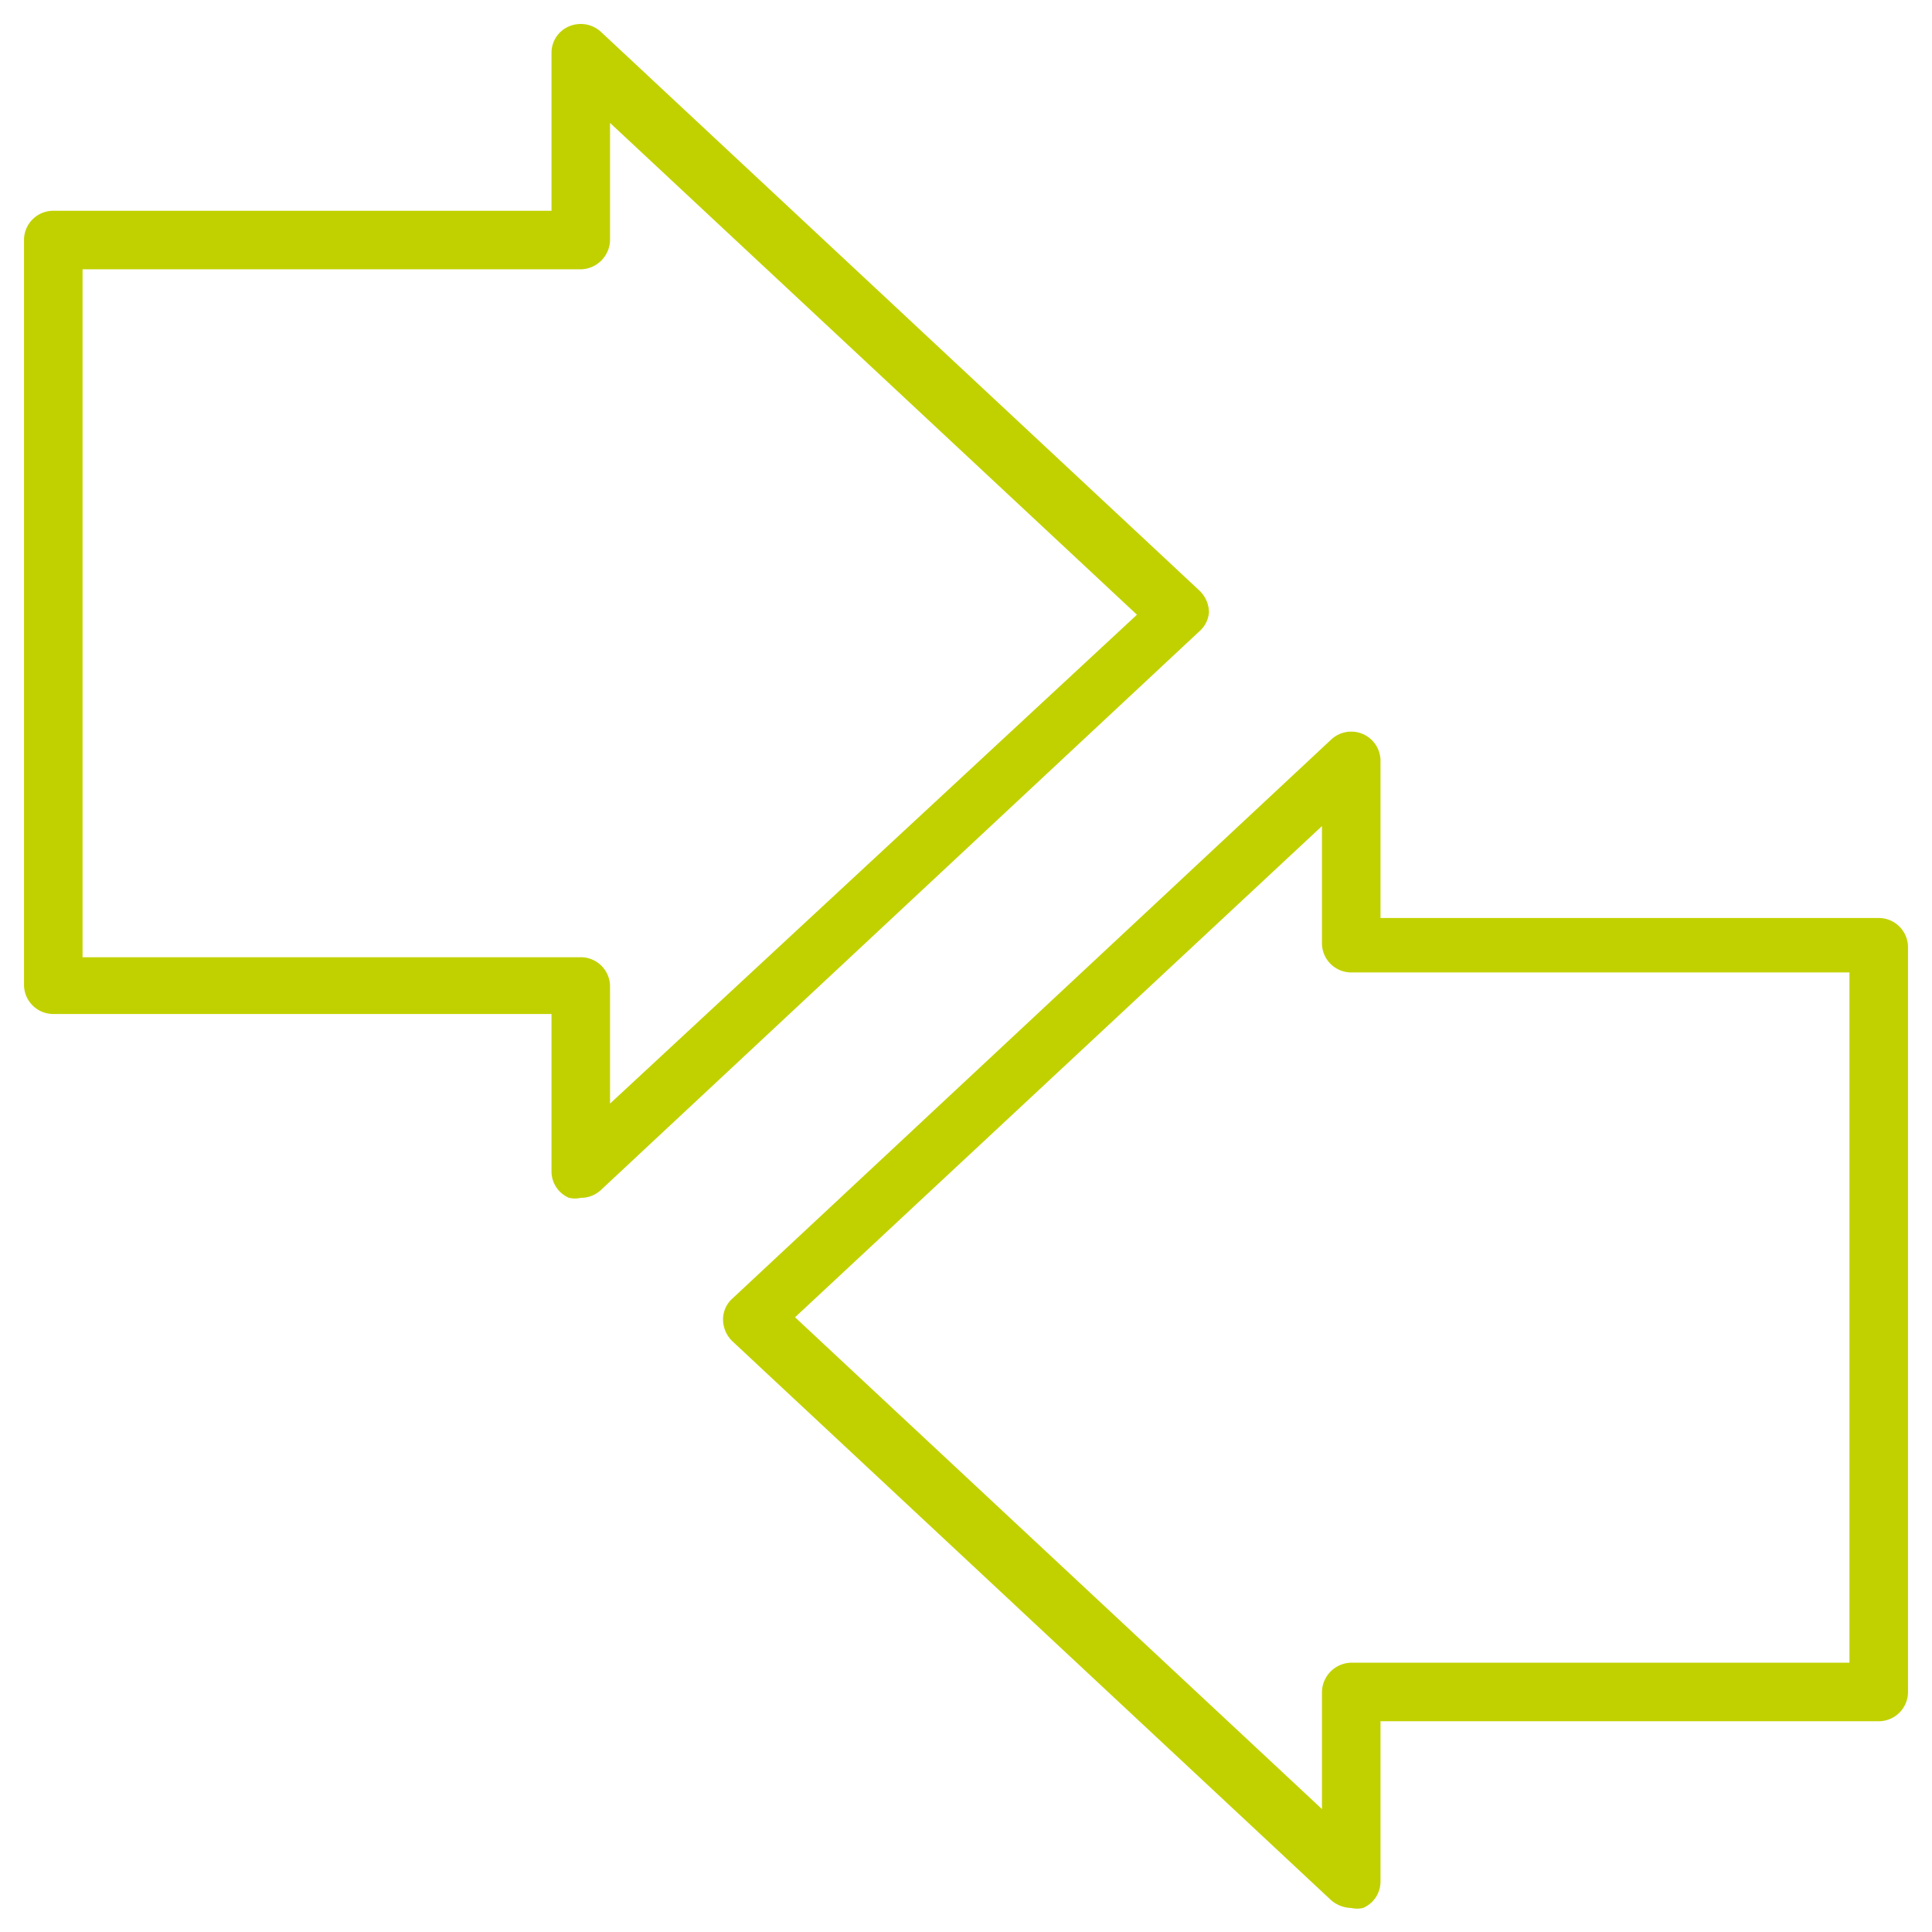 <?xml version="1.0" encoding="UTF-8"?> <svg xmlns="http://www.w3.org/2000/svg" id="Calque_1" data-name="Calque 1" viewBox="0 0 33 33"><defs><style>.cls-1{fill:#c1d100;}</style></defs><title>aideautransfert</title><path class="cls-1" d="M20.65,10.46a.52.52,0,0,0-.16-.37L10.26.54A.51.51,0,0,0,9.72.45a.49.49,0,0,0-.3.46V3.6H.91a.5.5,0,0,0-.5.5V16.82a.5.5,0,0,0,.5.5H9.42V20a.49.49,0,0,0,.3.46.45.45,0,0,0,.2,0,.5.5,0,0,0,.34-.13l10.23-9.55A.48.48,0,0,0,20.65,10.46ZM10.42,18.85v-2a.5.5,0,0,0-.5-.5H1.41V4.6H9.92a.51.51,0,0,0,.5-.5v-2l9,8.4Zm21.67-3.17H23.58V13a.5.5,0,0,0-.84-.37L12.51,22.18a.48.48,0,0,0-.16.36.52.52,0,0,0,.16.37l10.23,9.55a.55.55,0,0,0,.34.13.45.45,0,0,0,.2,0,.49.49,0,0,0,.3-.46V29.4h8.51a.5.5,0,0,0,.5-.5V16.18A.5.5,0,0,0,32.09,15.68Zm-.5,12.72H23.08a.51.51,0,0,0-.5.5v2l-9-8.4,9-8.39v2a.5.5,0,0,0,.5.5h8.51Z"></path></svg> 
